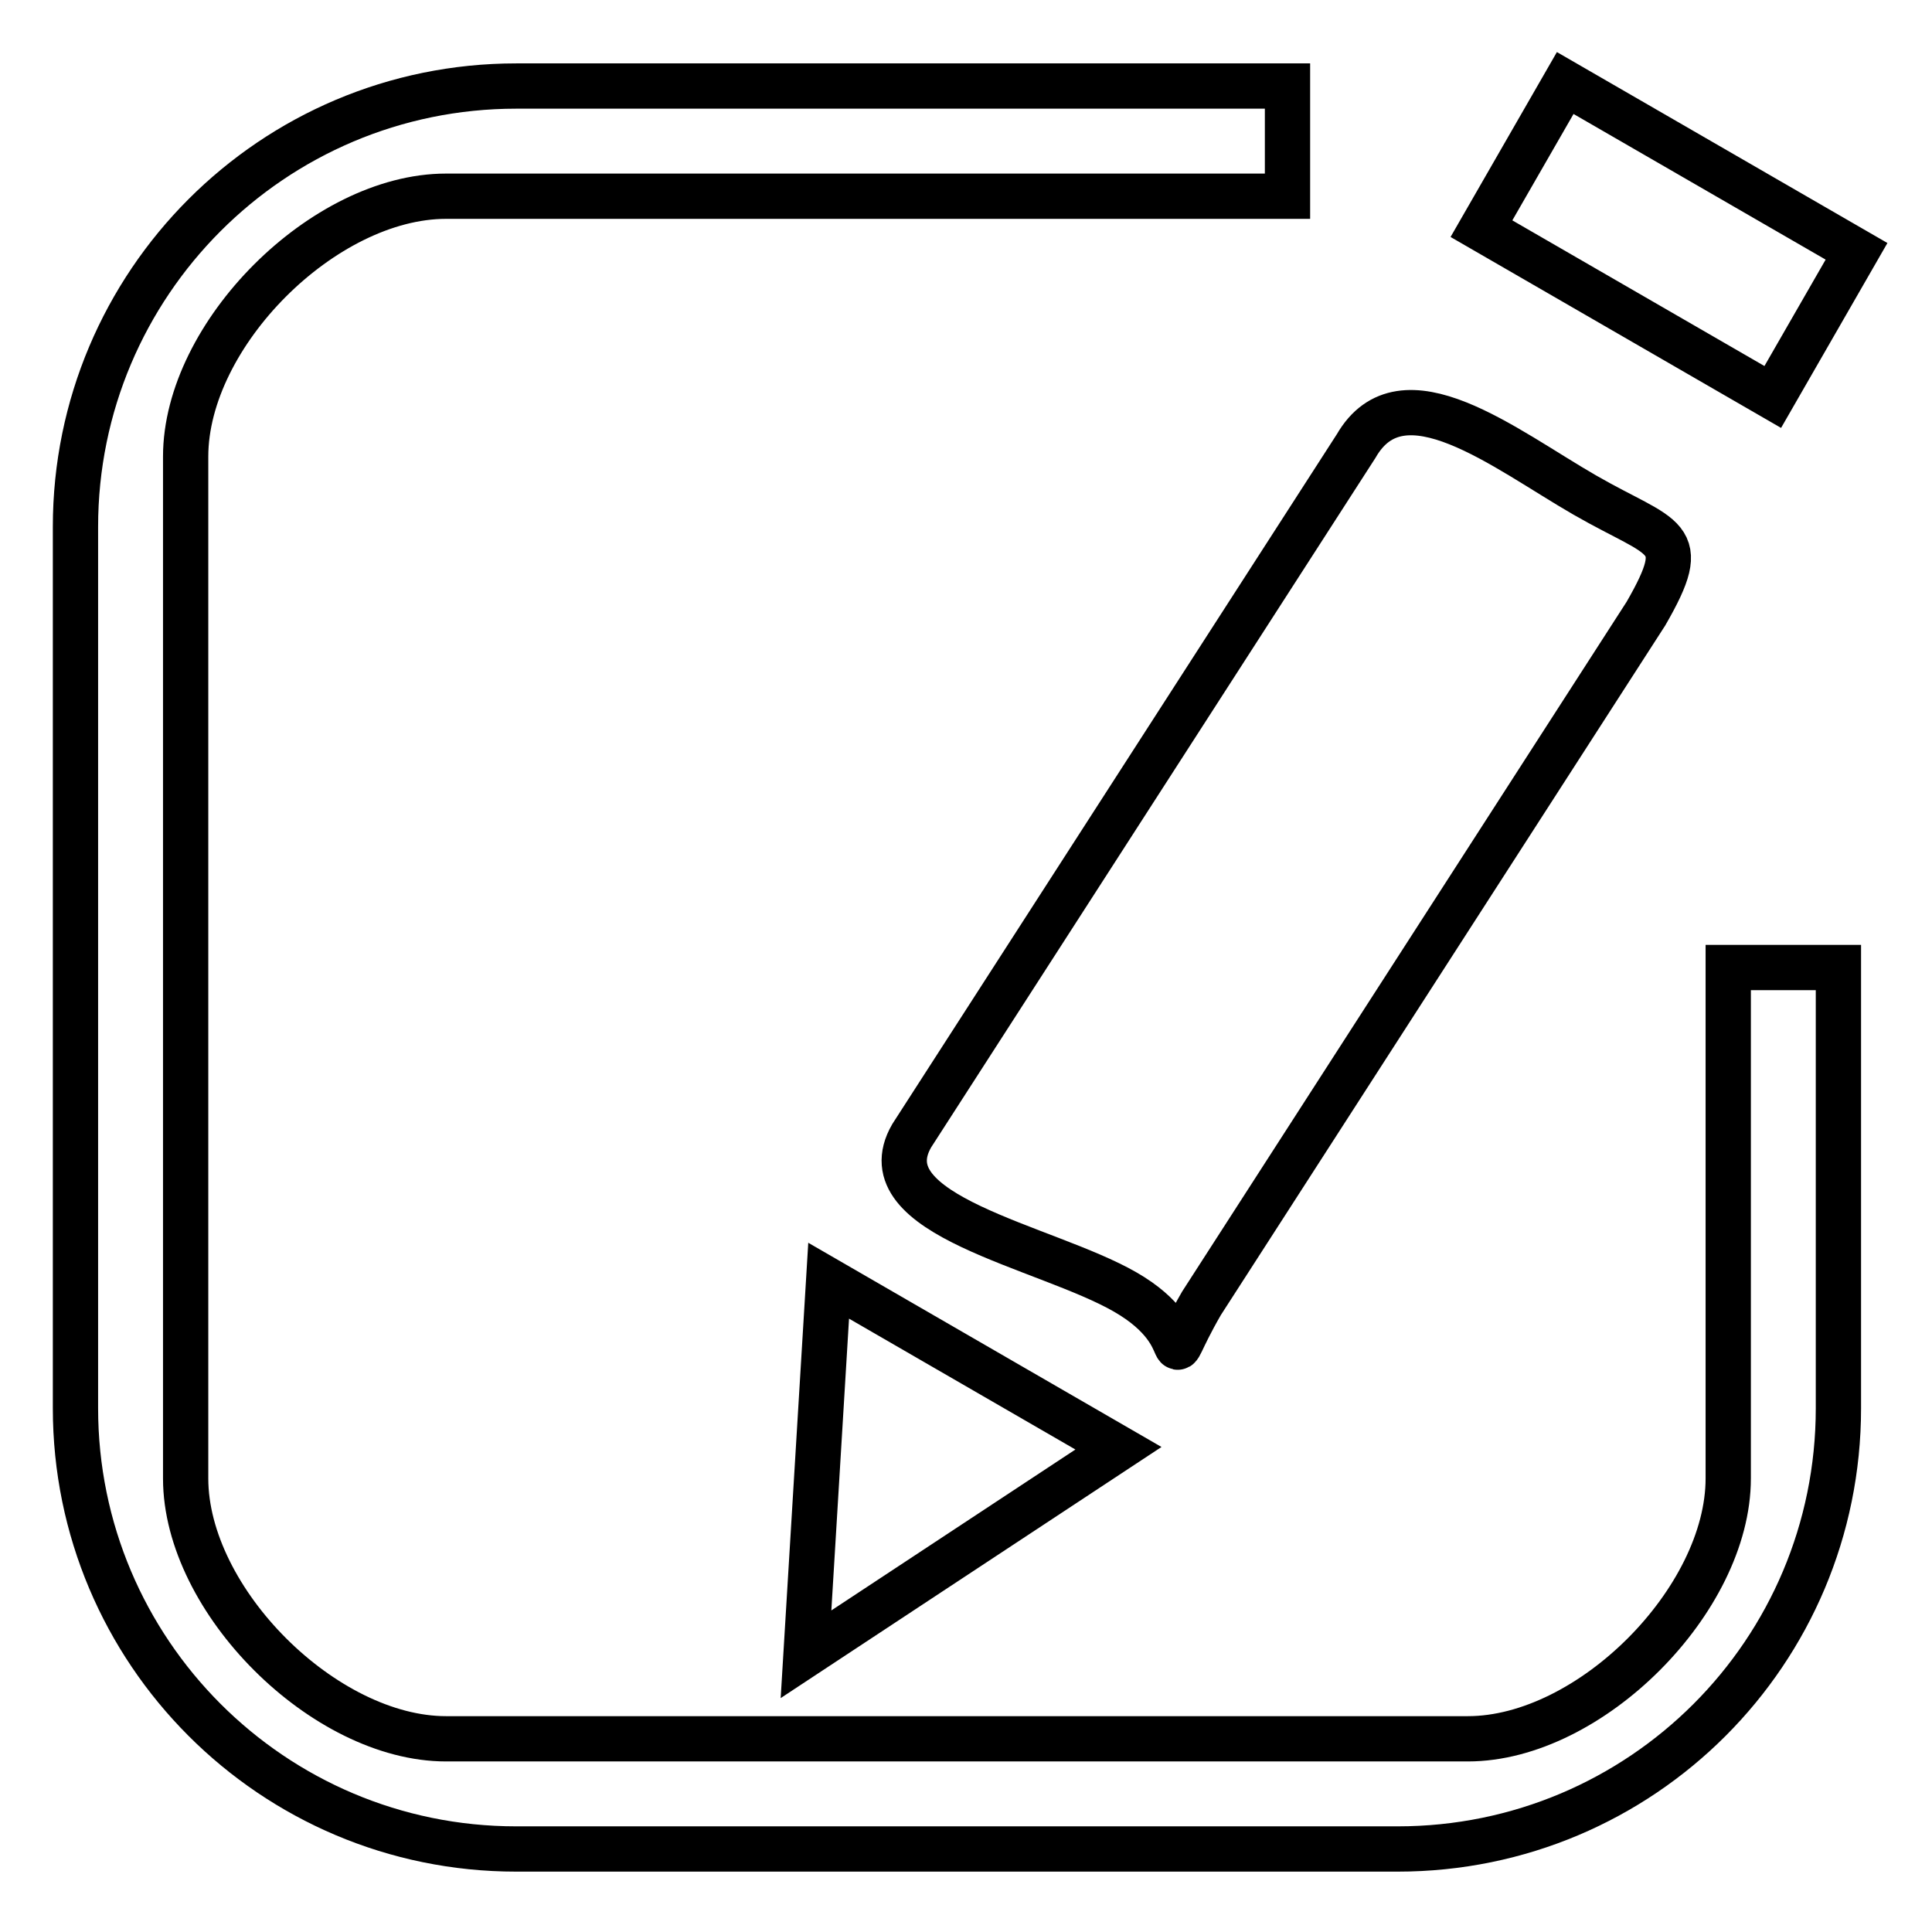 <?xml version="1.0" encoding="utf-8"?>
<!-- Svg Vector Icons : http://www.onlinewebfonts.com/icon -->
<!DOCTYPE svg PUBLIC "-//W3C//DTD SVG 1.1//EN" "http://www.w3.org/Graphics/SVG/1.1/DTD/svg11.dtd">
<svg version="1.1" xmlns="http://www.w3.org/2000/svg" xmlns:xlink="http://www.w3.org/1999/xlink" x="0px" y="0px" viewBox="0 0 256 256" enable-background="new 0 0 256 256" xml:space="preserve">
<g> <path stroke-width="6" fill-opacity="0" stroke="#000000"  d="M246,33.3L207.4,11l-11.1,19.3l38.6,22.3L246,33.3L246,33.3z M149.1,171.2c10.6,6.1,4,12.1,10.1,1.5 l58.9-91.4c6.1-10.6,2.5-9.6-8.1-15.7c-10.6-6.1-24.2-17.1-30.3-6.5l-58.9,91.4C114.7,161.1,138.5,165.1,149.1,171.2L149.1,171.2z  M106.8,219.2l41.4-27.3L129,180.8c-6.4-3.7-12.8-7.4-19.2-11.1L106.8,219.2z M229,195.9c0,16.1-18.3,34.5-34.5,34.5H59.1 c-16.1,0-34.5-18.3-34.5-34.5V60.5C24.6,44.3,42.9,26,59.1,26h111.5V11.4H68.4C36.1,11.4,10,37.6,10,69.8v116.8 c0,32.2,26.1,58.4,58.4,58.4h116.8c32.3,0,58.4-26.1,58.4-58.4v-58.4H229V195.9L229,195.9z"/></g>
</svg>
